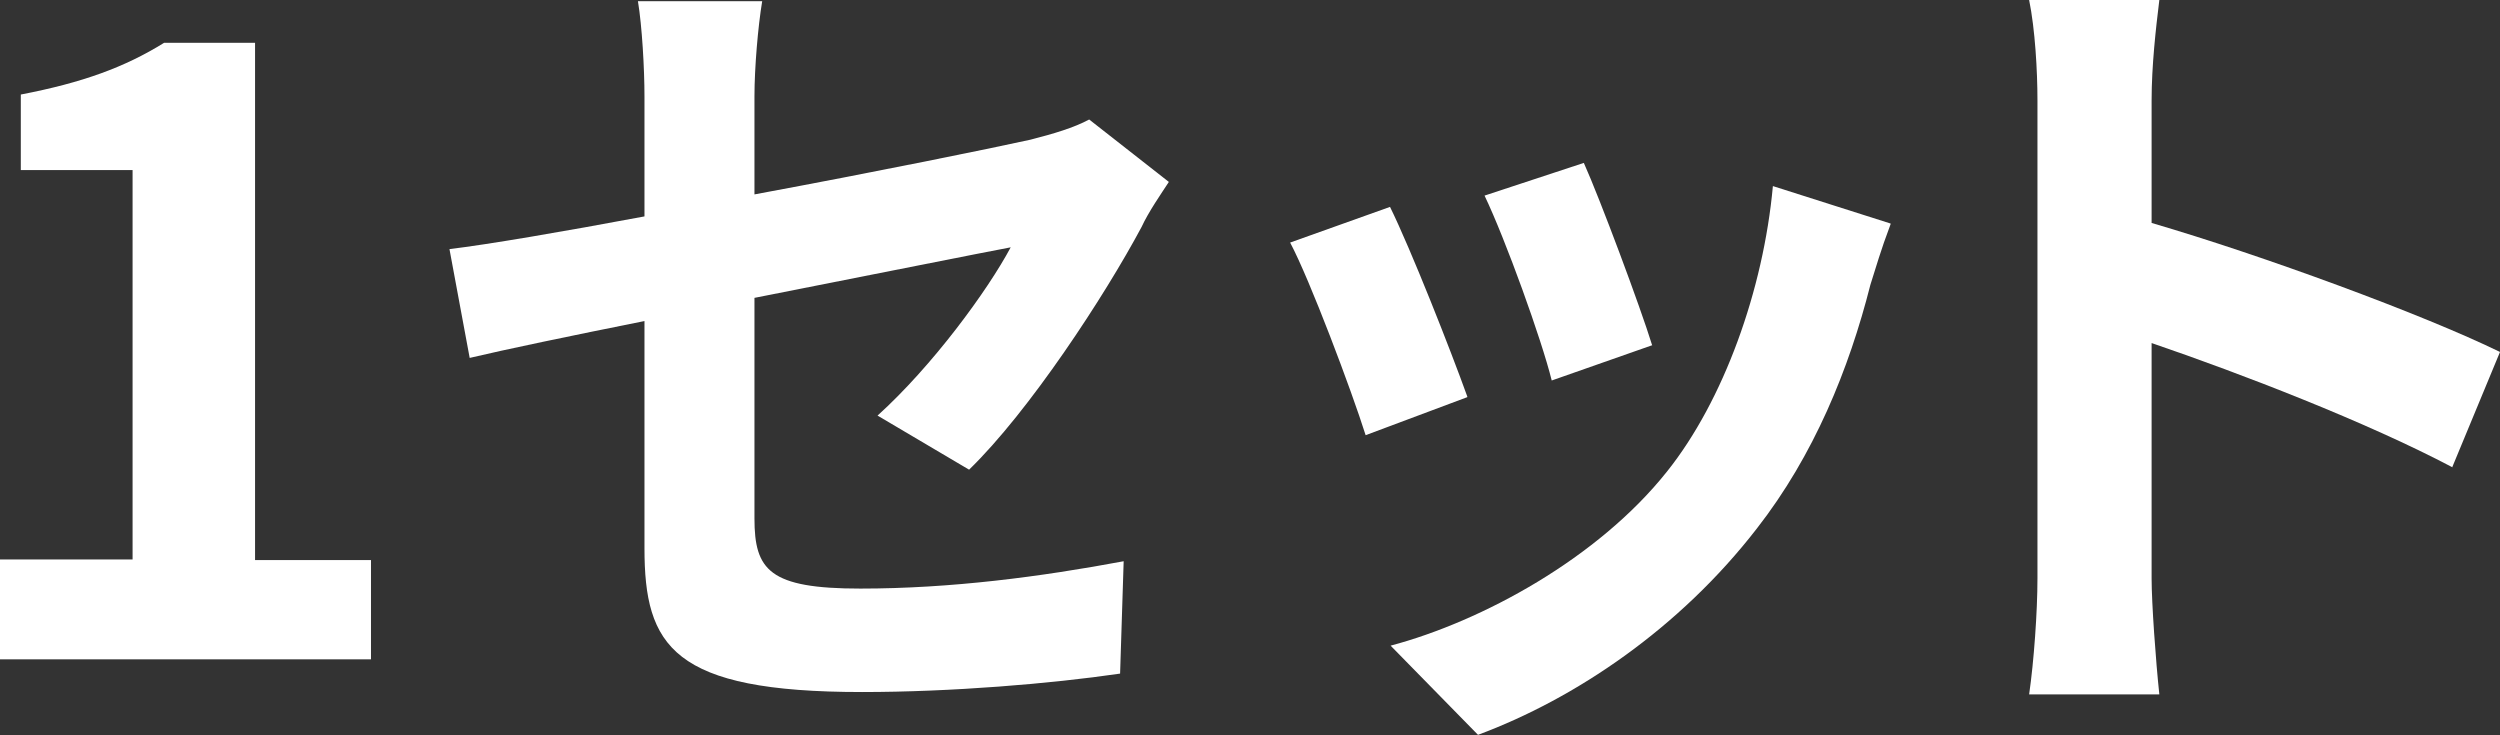 <?xml version="1.0" encoding="UTF-8"?>
<svg id="_レイヤー_2" data-name="レイヤー_2" xmlns="http://www.w3.org/2000/svg" viewBox="0 0 42.05 12.37">
  <rect x="0" y="0" width="42.05" height="12.37" fill="#333333" stroke="none"/>
  <defs>
    <style>
      .cls-1 {
        fill: #fff;
      }
    </style>
  </defs>
  <g id="_文字" data-name="文字">
    <g>
      <path class="cls-1" d="M0,9.41h2.23V2.86H.35v-1.27c1.04-.2,1.75-.46,2.41-.87h1.53v8.7h1.95v1.67H0v-1.67Z"/>
      <path class="cls-1" d="M14.76,6.99c.92-.83,1.85-2.1,2.24-2.83-.43.08-2.33.46-4.31.85v3.71c0,.87.25,1.18,1.78,1.18s3.04-.2,4.43-.46l-.06,1.89c-1.16.17-2.84.31-4.34.31-3.19,0-3.66-.77-3.66-2.42v-3.82c-1.25.25-2.35.48-2.94.62l-.34-1.83c.66-.08,1.89-.29,3.28-.55V1.62c0-.46-.04-1.18-.11-1.6h2.09c-.07.42-.13,1.12-.13,1.6v1.65c2.05-.38,4.01-.78,4.64-.92.39-.1.73-.2.99-.34l1.34,1.05c-.13.2-.34.5-.46.76-.62,1.16-1.89,3.1-2.9,4.08l-1.54-.91Z"/>
      <path class="cls-1" d="M24.68,6.68l-1.71.64c-.24-.76-.94-2.62-1.27-3.24l1.68-.6c.35.71,1.02,2.41,1.3,3.19ZM31.8,3.77c-.17.45-.25.74-.34,1.02-.36,1.42-.95,2.87-1.91,4.1-1.3,1.68-3.05,2.86-4.69,3.47l-1.47-1.5c1.54-.41,3.49-1.47,4.65-2.93.95-1.19,1.62-3.05,1.78-4.8l1.98.63ZM27.78,5.81l-1.68.59c-.17-.69-.78-2.38-1.13-3.11l1.67-.55c.27.6.95,2.42,1.15,3.07Z"/>
      <path class="cls-1" d="M41.25,7.86c-1.44-.76-3.54-1.57-5.06-2.09v3.96c0,.41.07,1.39.13,1.95h-2.19c.08-.55.14-1.39.14-1.95V1.69c0-.5-.04-1.2-.14-1.69h2.19c-.06.49-.13,1.11-.13,1.69v2.06c1.88.55,4.57,1.54,5.86,2.17l-.8,1.93Z"/>
    </g>
  </g>
</svg>